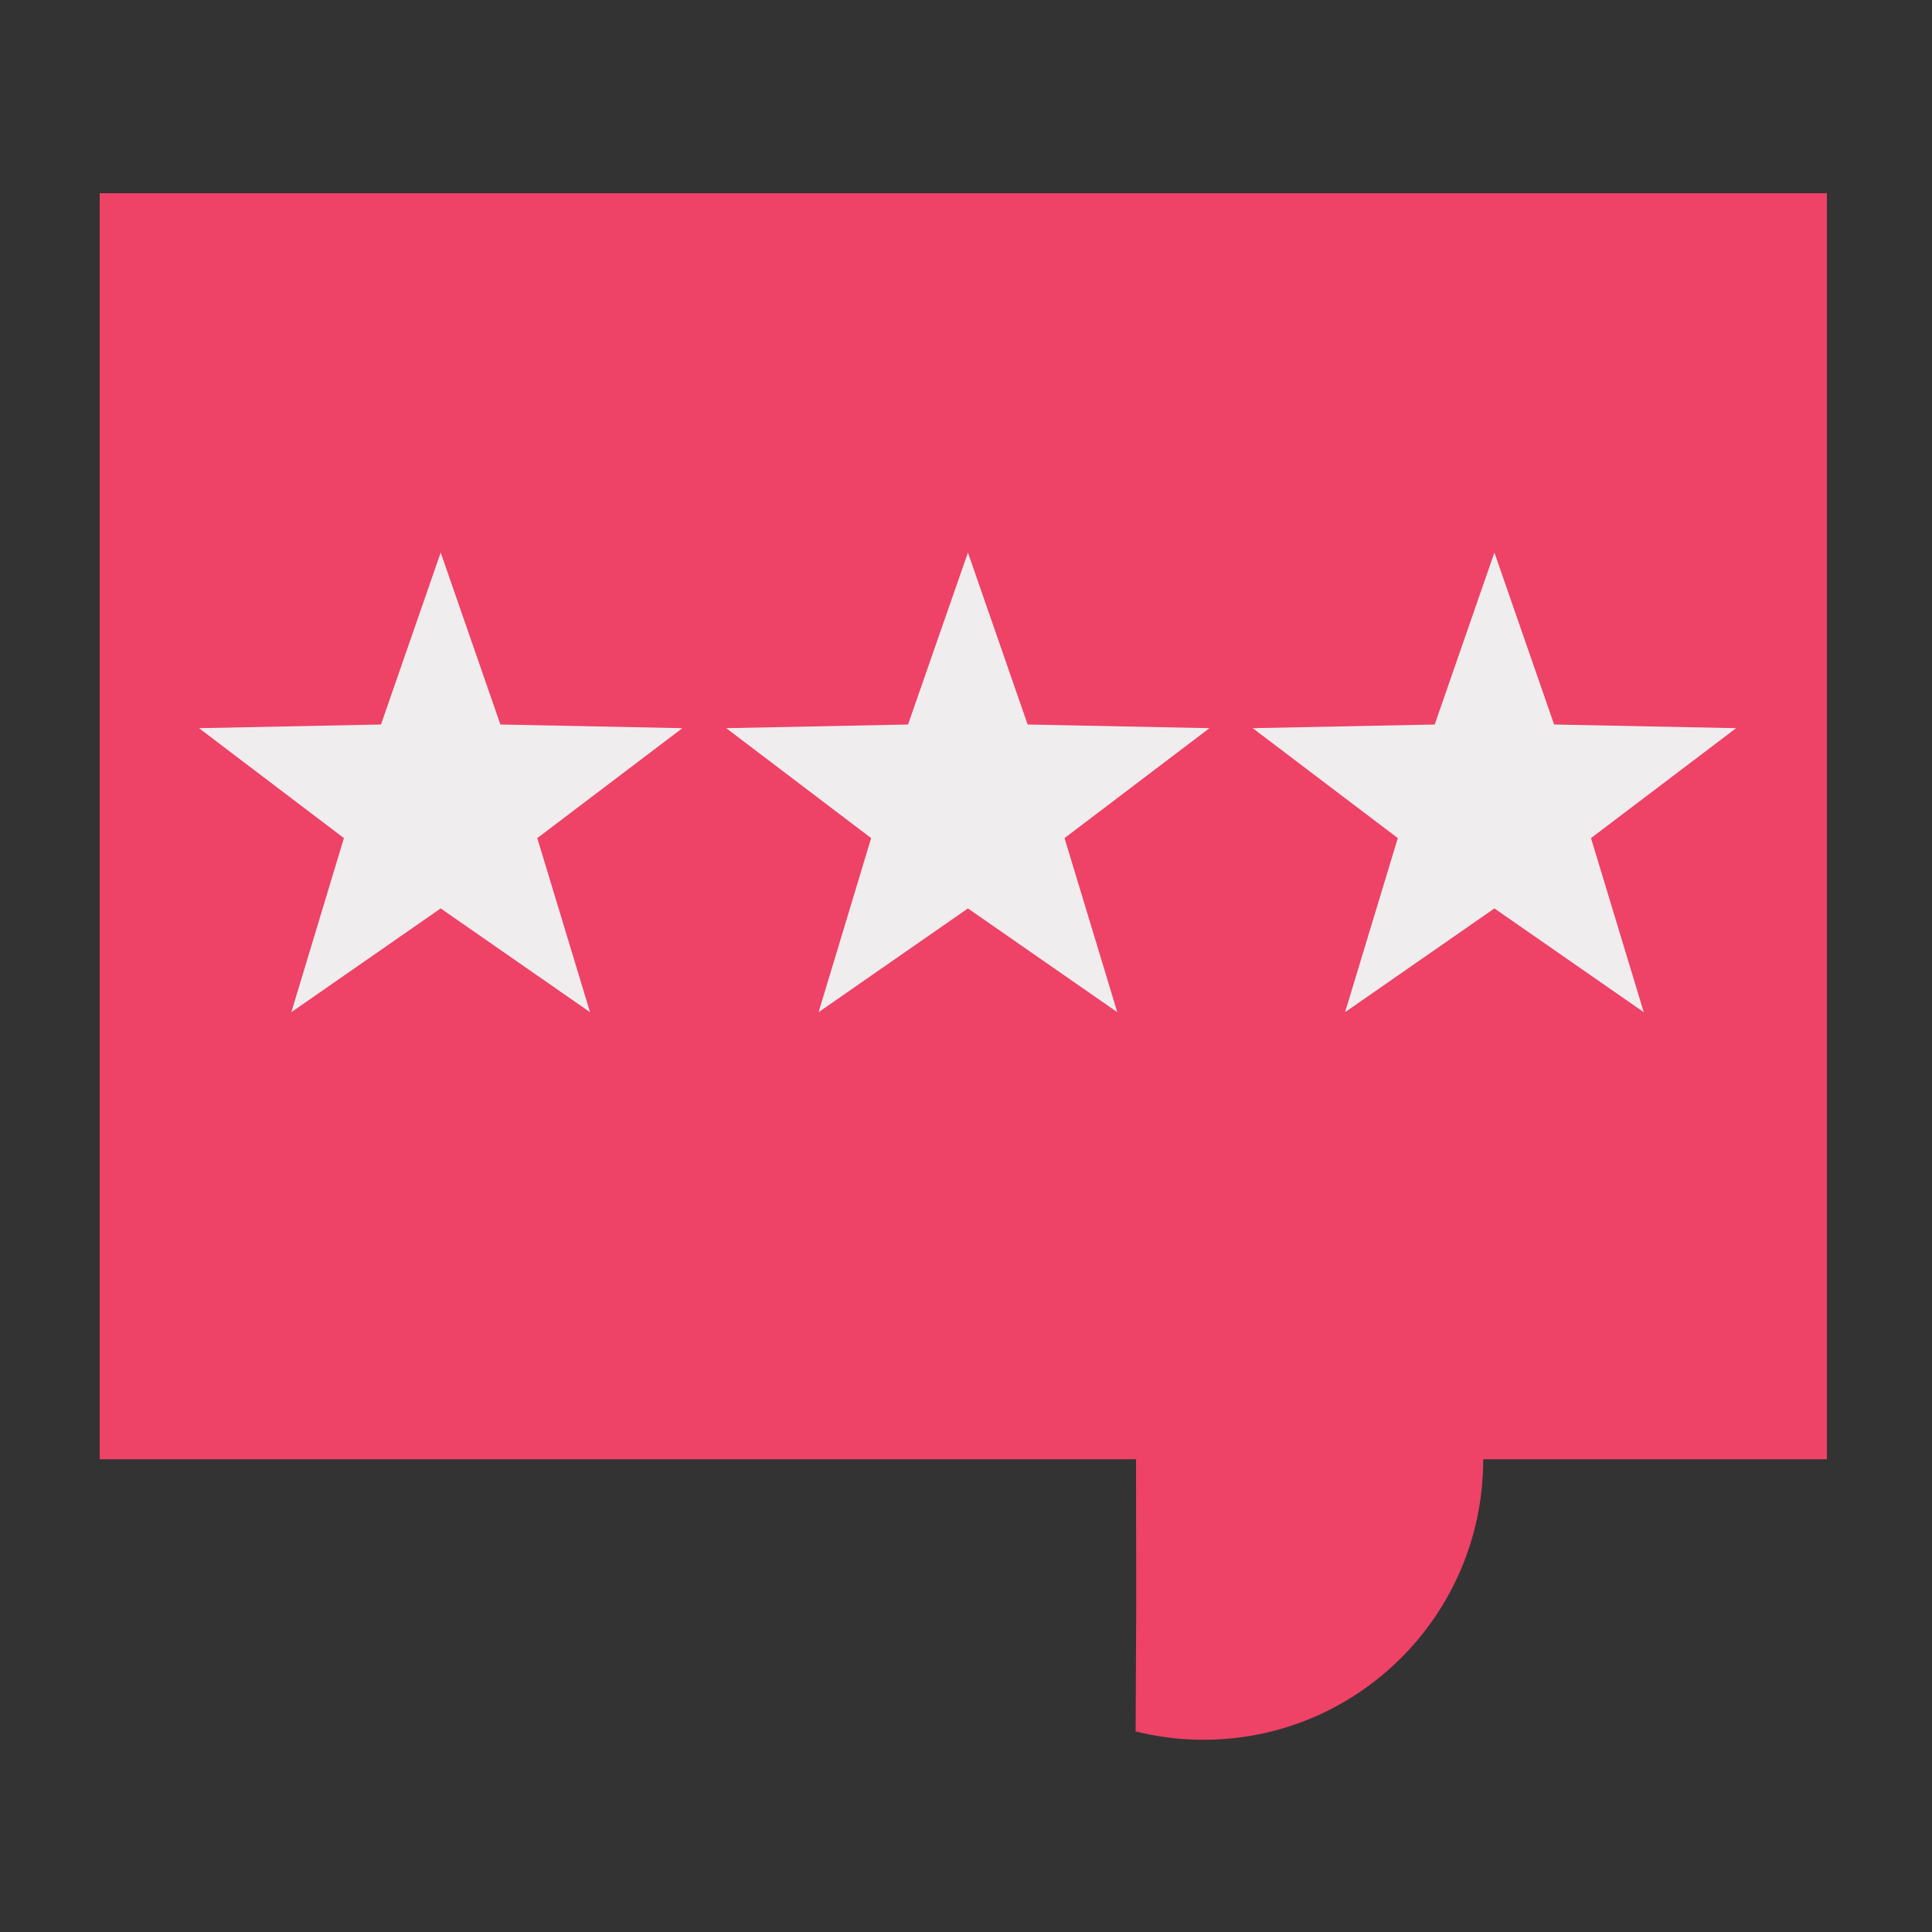 <?xml version="1.0" encoding="utf-8"?>
<!-- Generator: Adobe Illustrator 25.2.1, SVG Export Plug-In . SVG Version: 6.00 Build 0)  -->
<svg version="1.1" id="Layer_1" xmlns="http://www.w3.org/2000/svg" xmlns:xlink="http://www.w3.org/1999/xlink" x="0px" y="0px"
	 viewBox="0 0 1000 1000" style="enable-background:new 0 0 1000 1000;" xml:space="preserve">
<rect x="0" y="0" width="1000" height="1000" fill="#333333" stroke="none"/>
<style type="text/css">
	.st0{fill:#EE4266;}
	.st1{fill:#F0EDEE;}
</style>
<path class="st0" d="M622.4,900.5c80,0.3,145-64.4,145.3-144.4c0-0.2,0-0.5,0-1c-0.2-77.9-61.3-141.9-139.2-145.5l-6.4-0.3
	c-11.7,0-23.1,1.3-34.3,4.1l0.3,217.1l-0.3,65.7C599.3,899,610.7,900.5,622.4,900.5z"/>
<rect x="51.6" y="100" class="st0" width="894" height="655.3"/>
<polygon class="st1" points="228.1,286 259,375 353.2,376.9 278.1,433.8 305.4,523.9 228.1,470.2 150.8,523.9 178,433.8 103,376.9 
	197.2,375 "/>
<polygon class="st1" points="501,286 531.9,375 626,376.9 551,433.8 578.3,523.9 501,470.2 423.7,523.9 450.9,433.8 375.9,376.9 
	470,375 "/>
<polygon class="st1" points="773.5,286 804.4,375 898.6,376.9 823.5,433.8 850.8,523.9 773.5,470.2 696.2,523.9 723.5,433.8 
	648.4,376.9 742.6,375 "/>
</svg>

